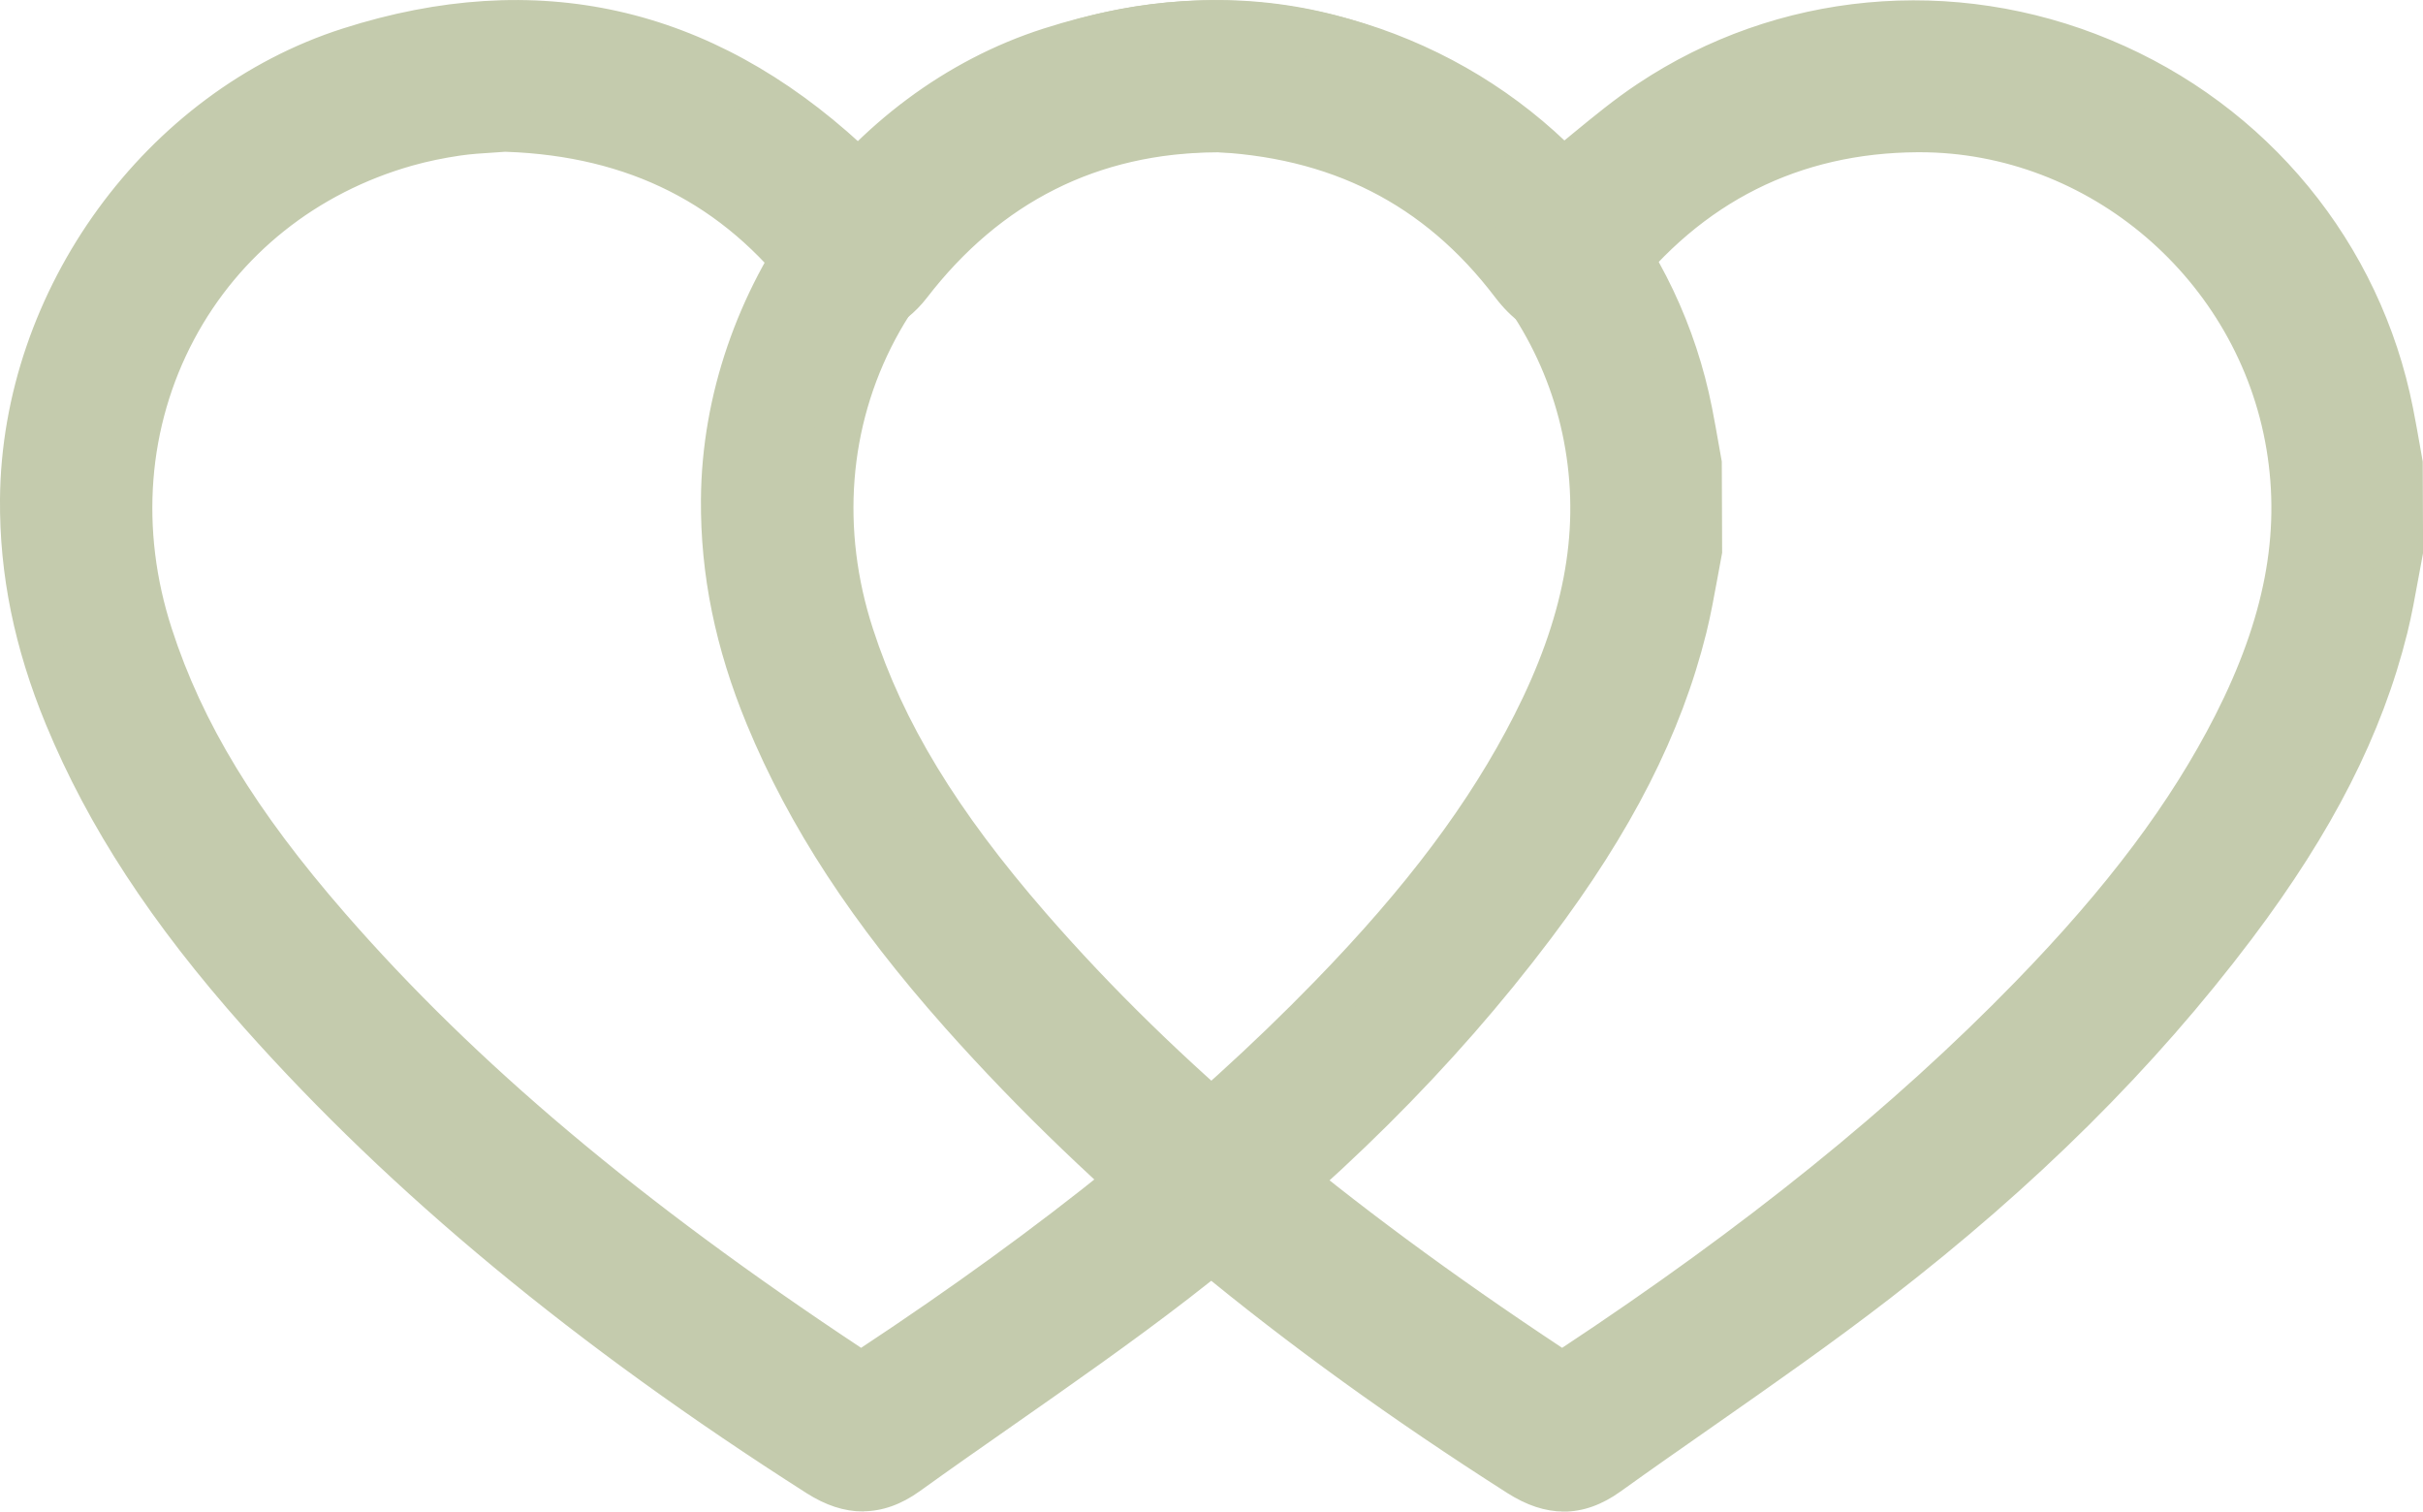 <?xml version="1.0" encoding="UTF-8"?><svg id="Layer_1" xmlns="http://www.w3.org/2000/svg" viewBox="0 0 281.24 175.44"><defs><style>.cls-1{fill:#c4cbad;stroke:#c4cbad;stroke-miterlimit:10;stroke-width:.5px;}</style></defs><path class="cls-1" d="m197.18,63.91c-.58,2.96-1.03,5.96-1.75,8.89-3.2,12.87-9.7,24.08-17.6,34.56-11.86,15.72-25.98,29.24-41.51,41.22-10.1,7.8-20.77,14.85-31.14,22.3-3.41,2.45-6.5,2.44-10.1.15-23.79-15.18-45.9-32.38-64.72-53.55-9.21-10.35-17.2-21.55-22.53-34.44-3.31-8.02-5.19-16.32-5.13-25.07.18-23.15,15.83-45.03,37.9-52.09,22.01-7.04,41.49-2.31,58.28,13.54.31.3.63.59.82.76,3.55-2.79,6.85-5.77,10.5-8.2,32.92-21.92,78.23-2.94,85.86,35.92.4,2.04.74,4.09,1.11,6.13v9.87ZM58.8,14.89c-1.87.15-3.84.2-5.77.49-1.99.29-3.99.7-5.92,1.25-24.67,7.02-37.79,32.26-29.72,57.16,4.19,12.94,11.82,23.84,20.63,33.96,17.59,20.22,38.55,36.45,60.79,51.16.88.58,1.46.56,2.33,0,19.17-12.64,37.3-26.57,53.35-43.06,9.25-9.51,17.64-19.71,23.68-31.61,5.2-10.22,8.14-20.89,6.19-32.54-3.51-21.02-21.87-36.85-43.16-36.73-14.78.08-26.71,6.2-35.76,17.95-.96,1.24-2.31,2.41-3.73,3.02-2.68,1.13-5.14-.1-7.41-3.09-8.9-11.71-20.83-17.43-35.5-17.94Z"/><path class="cls-1" d="m100.14,175.18c-2.08,0-4.2-.69-6.38-2.08-26.8-17.09-48.14-34.75-65.24-53.98-10.76-12.1-18.05-23.26-22.96-35.13C1.92,75.17.18,66.66.25,57.95.44,33.71,17.09,10.83,39.86,3.55c22.39-7.16,42.55-2.64,59.97,13.4.55-.45,1.1-.9,1.64-1.35,2.35-1.93,4.78-3.93,7.38-5.66,16.11-10.73,36.52-12.64,54.62-5.1,18.17,7.57,31.26,23.49,35.01,42.58.28,1.42.53,2.84.78,4.26l.34,1.91.04,10.55-.56,3.03c-.38,2.08-.76,4.16-1.26,6.2-2.92,11.76-8.65,23.01-18.02,35.44-11.29,14.97-25.02,28.61-41.97,41.69-6.62,5.11-13.58,9.97-20.3,14.67-3.65,2.55-7.29,5.09-10.9,7.69-2.14,1.54-4.29,2.3-6.48,2.3ZM59.71,5.19c-5.92,0-12.04,1.01-18.36,3.03C20.55,14.87,5.32,35.8,5.15,57.99c-.06,8.03,1.56,15.92,4.94,24.12,4.69,11.35,11.71,22.07,22.1,33.75,16.79,18.89,37.8,36.26,64.2,53.1,2.81,1.79,4.8,1.77,7.36-.07,3.63-2.6,7.29-5.16,10.95-7.73,6.68-4.66,13.59-9.49,20.11-14.53,16.6-12.81,30.02-26.15,41.05-40.76,8.96-11.89,14.42-22.58,17.18-33.67.48-1.94.84-3.92,1.2-5.9l.49-2.62v-9.65l-.31-1.49c-.24-1.39-.49-2.78-.76-4.17-3.43-17.49-15.43-32.07-32.08-39-16.58-6.91-35.28-5.17-50.02,4.65-2.39,1.59-4.62,3.43-6.99,5.37-1.11.91-2.22,1.82-3.36,2.72l-1.67,1.31-2.35-2.21c-11.3-10.66-23.86-16.02-37.5-16.02Zm40.25,156.6c-.83,0-1.67-.28-2.51-.84-26.34-17.41-45.81-33.81-61.28-51.59-10.84-12.46-17.35-23.19-21.11-34.81-4.16-12.85-3.12-26.2,2.96-37.59,5.91-11.09,16.01-19.14,28.42-22.67,1.92-.55,4.02-.99,6.24-1.32,1.42-.21,2.87-.31,4.29-.4l1.79-.12h.14c15.68.56,28.25,6.92,37.37,18.91,2.42,3.19,3.88,2.58,4.5,2.31.94-.4,1.97-1.24,2.75-2.25,9.59-12.46,22.27-18.82,37.69-18.91h.25c22.18,0,41.65,16.63,45.34,38.78,1.83,11-.21,21.81-6.43,34.05-5.39,10.61-13.05,20.84-24.11,32.21-14.52,14.93-32.1,29.12-53.76,43.4-.85.56-1.69.85-2.53.85ZM58.83,17.35l-1.57.11c-1.28.08-2.59.16-3.89.35-1.89.28-3.78.66-5.61,1.18-11.12,3.16-20.15,10.36-25.44,20.27-5.44,10.21-6.38,22.2-2.62,33.78,3.55,10.97,9.76,21.18,20.15,33.11,15.14,17.39,34.23,33.47,60.1,50.59,21.36-14.1,38.58-28.01,52.77-42.6,10.71-11,18.1-20.86,23.26-31.01,5.72-11.25,7.62-21.11,5.96-31.02-3.31-19.81-20.7-34.68-40.51-34.68h-.22c-13.83.08-25.21,5.79-33.83,16.99-1.29,1.68-3.01,3.05-4.72,3.78-2.55,1.08-6.41,1.28-10.32-3.86-8.28-10.89-19.24-16.44-33.52-16.97Z"/><path class="cls-1" d="m278.54,63.91c-.58,2.96-1.03,5.96-1.75,8.89-3.2,12.87-9.7,24.08-17.6,34.56-11.86,15.72-25.98,29.24-41.51,41.22-10.1,7.8-20.77,14.85-31.14,22.3-3.41,2.45-6.5,2.44-10.1.15-23.79-15.18-45.9-32.38-64.72-53.55-9.21-10.35-17.2-21.55-22.53-34.44-3.31-8.02-5.19-16.32-5.13-25.07.18-23.15,15.83-45.03,37.9-52.09,22.01-7.04,41.49-2.31,58.28,13.54.31.3.63.59.82.76,3.55-2.79,6.85-5.77,10.5-8.2,32.92-21.92,78.23-2.94,85.86,35.92.4,2.04.74,4.09,1.11,6.13v9.87ZM140.16,14.89c-1.87.15-3.84.2-5.77.49-1.99.29-3.99.7-5.92,1.25-24.67,7.02-37.79,32.26-29.72,57.16,4.19,12.94,11.82,23.84,20.63,33.96,17.59,20.22,38.55,36.45,60.79,51.16.88.58,1.46.56,2.33,0,19.17-12.64,37.3-26.57,53.35-43.06,9.25-9.51,17.64-19.71,23.68-31.61,5.2-10.22,8.14-20.89,6.19-32.54-3.51-21.02-21.87-36.85-43.16-36.73-14.78.08-26.71,6.2-35.76,17.95-.96,1.24-2.31,2.41-3.73,3.02-2.68,1.13-5.14-.1-7.41-3.09-8.9-11.71-20.83-17.43-35.5-17.94Z"/><path class="cls-1" d="m181.5,175.19c-2.08,0-4.19-.7-6.38-2.09-26.8-17.09-48.14-34.75-65.24-53.98-10.75-12.1-18.05-23.26-22.96-35.13-3.64-8.81-5.38-17.32-5.31-26.03.18-24.24,16.83-47.13,39.61-54.41,22.36-7.15,42.54-2.66,59.97,13.4.55-.45,1.1-.9,1.64-1.35,2.35-1.93,4.78-3.93,7.39-5.66,16.1-10.73,36.5-12.64,54.62-5.09,18.17,7.56,31.25,23.48,35,42.58.28,1.41.53,2.82.78,4.24l.34,1.93.04,10.55-.55,2.97c-.38,2.1-.76,4.21-1.27,6.28-2.92,11.76-8.65,23.01-18.02,35.44-11.29,14.96-25.01,28.6-41.97,41.69-6.63,5.12-13.6,9.99-20.34,14.7-3.63,2.54-7.27,5.07-10.87,7.66-2.14,1.54-4.29,2.31-6.48,2.31ZM141.08,5.19c-5.92,0-12.04,1.01-18.36,3.03-20.81,6.65-36.03,27.58-36.2,49.77-.06,8.04,1.55,15.93,4.94,24.12,4.7,11.34,11.71,22.07,22.1,33.75,16.79,18.88,37.79,36.25,64.21,53.1,2.8,1.79,4.8,1.78,7.35-.07,3.61-2.6,7.27-5.15,10.92-7.7,6.69-4.68,13.61-9.51,20.15-14.56,16.6-12.82,30.03-26.15,41.05-40.76,8.96-11.89,14.42-22.58,17.18-33.67.49-1.97.85-3.96,1.21-5.96l.47-2.56v-9.65l-.31-1.52c-.24-1.38-.49-2.76-.76-4.14-3.44-17.49-15.43-32.07-32.08-39-16.58-6.91-35.28-5.17-50.02,4.65-2.4,1.59-4.63,3.43-6.99,5.37-1.11.91-2.22,1.82-3.36,2.72l-1.67,1.31-2.35-2.21c-11.3-10.66-23.86-16.02-37.5-16.02Zm40.25,156.59c-.83,0-1.67-.28-2.51-.83-26.35-17.42-45.83-33.81-61.29-51.59-10.84-12.46-17.35-23.2-21.11-34.81-4.16-12.85-3.12-26.2,2.96-37.59,5.91-11.09,16.01-19.14,28.42-22.67,1.92-.55,4.02-.99,6.24-1.32,1.43-.21,2.87-.31,4.29-.4l1.78-.12h.14c15.68.56,28.25,6.92,37.37,18.91,2.42,3.19,3.88,2.58,4.5,2.31.94-.4,1.97-1.24,2.75-2.25,9.59-12.46,22.27-18.82,37.69-18.91h.25c22.18,0,41.65,16.63,45.35,38.78,1.83,10.99-.21,21.81-6.43,34.05-5.39,10.62-13.06,20.85-24.11,32.21-14.51,14.91-32.1,29.11-53.76,43.4-.85.56-1.69.84-2.53.84ZM140.2,17.35l-1.56.11c-1.28.08-2.59.16-3.89.35-1.9.28-3.78.66-5.61,1.18-11.12,3.17-20.15,10.37-25.44,20.27-5.44,10.21-6.38,22.2-2.62,33.78,3.55,10.96,9.76,21.17,20.14,33.11,15.13,17.39,34.23,33.47,60.1,50.59,21.37-14.11,38.59-28.02,52.78-42.61,10.7-11,18.09-20.85,23.26-31.01,5.72-11.26,7.61-21.12,5.96-31.02-3.31-19.81-20.7-34.68-40.51-34.68h-.22c-13.82.08-25.21,5.79-33.83,16.99-1.29,1.68-3.01,3.05-4.72,3.78-2.54,1.09-6.4,1.3-10.32-3.86-8.28-10.89-19.24-16.44-33.51-16.97Z"/></svg>